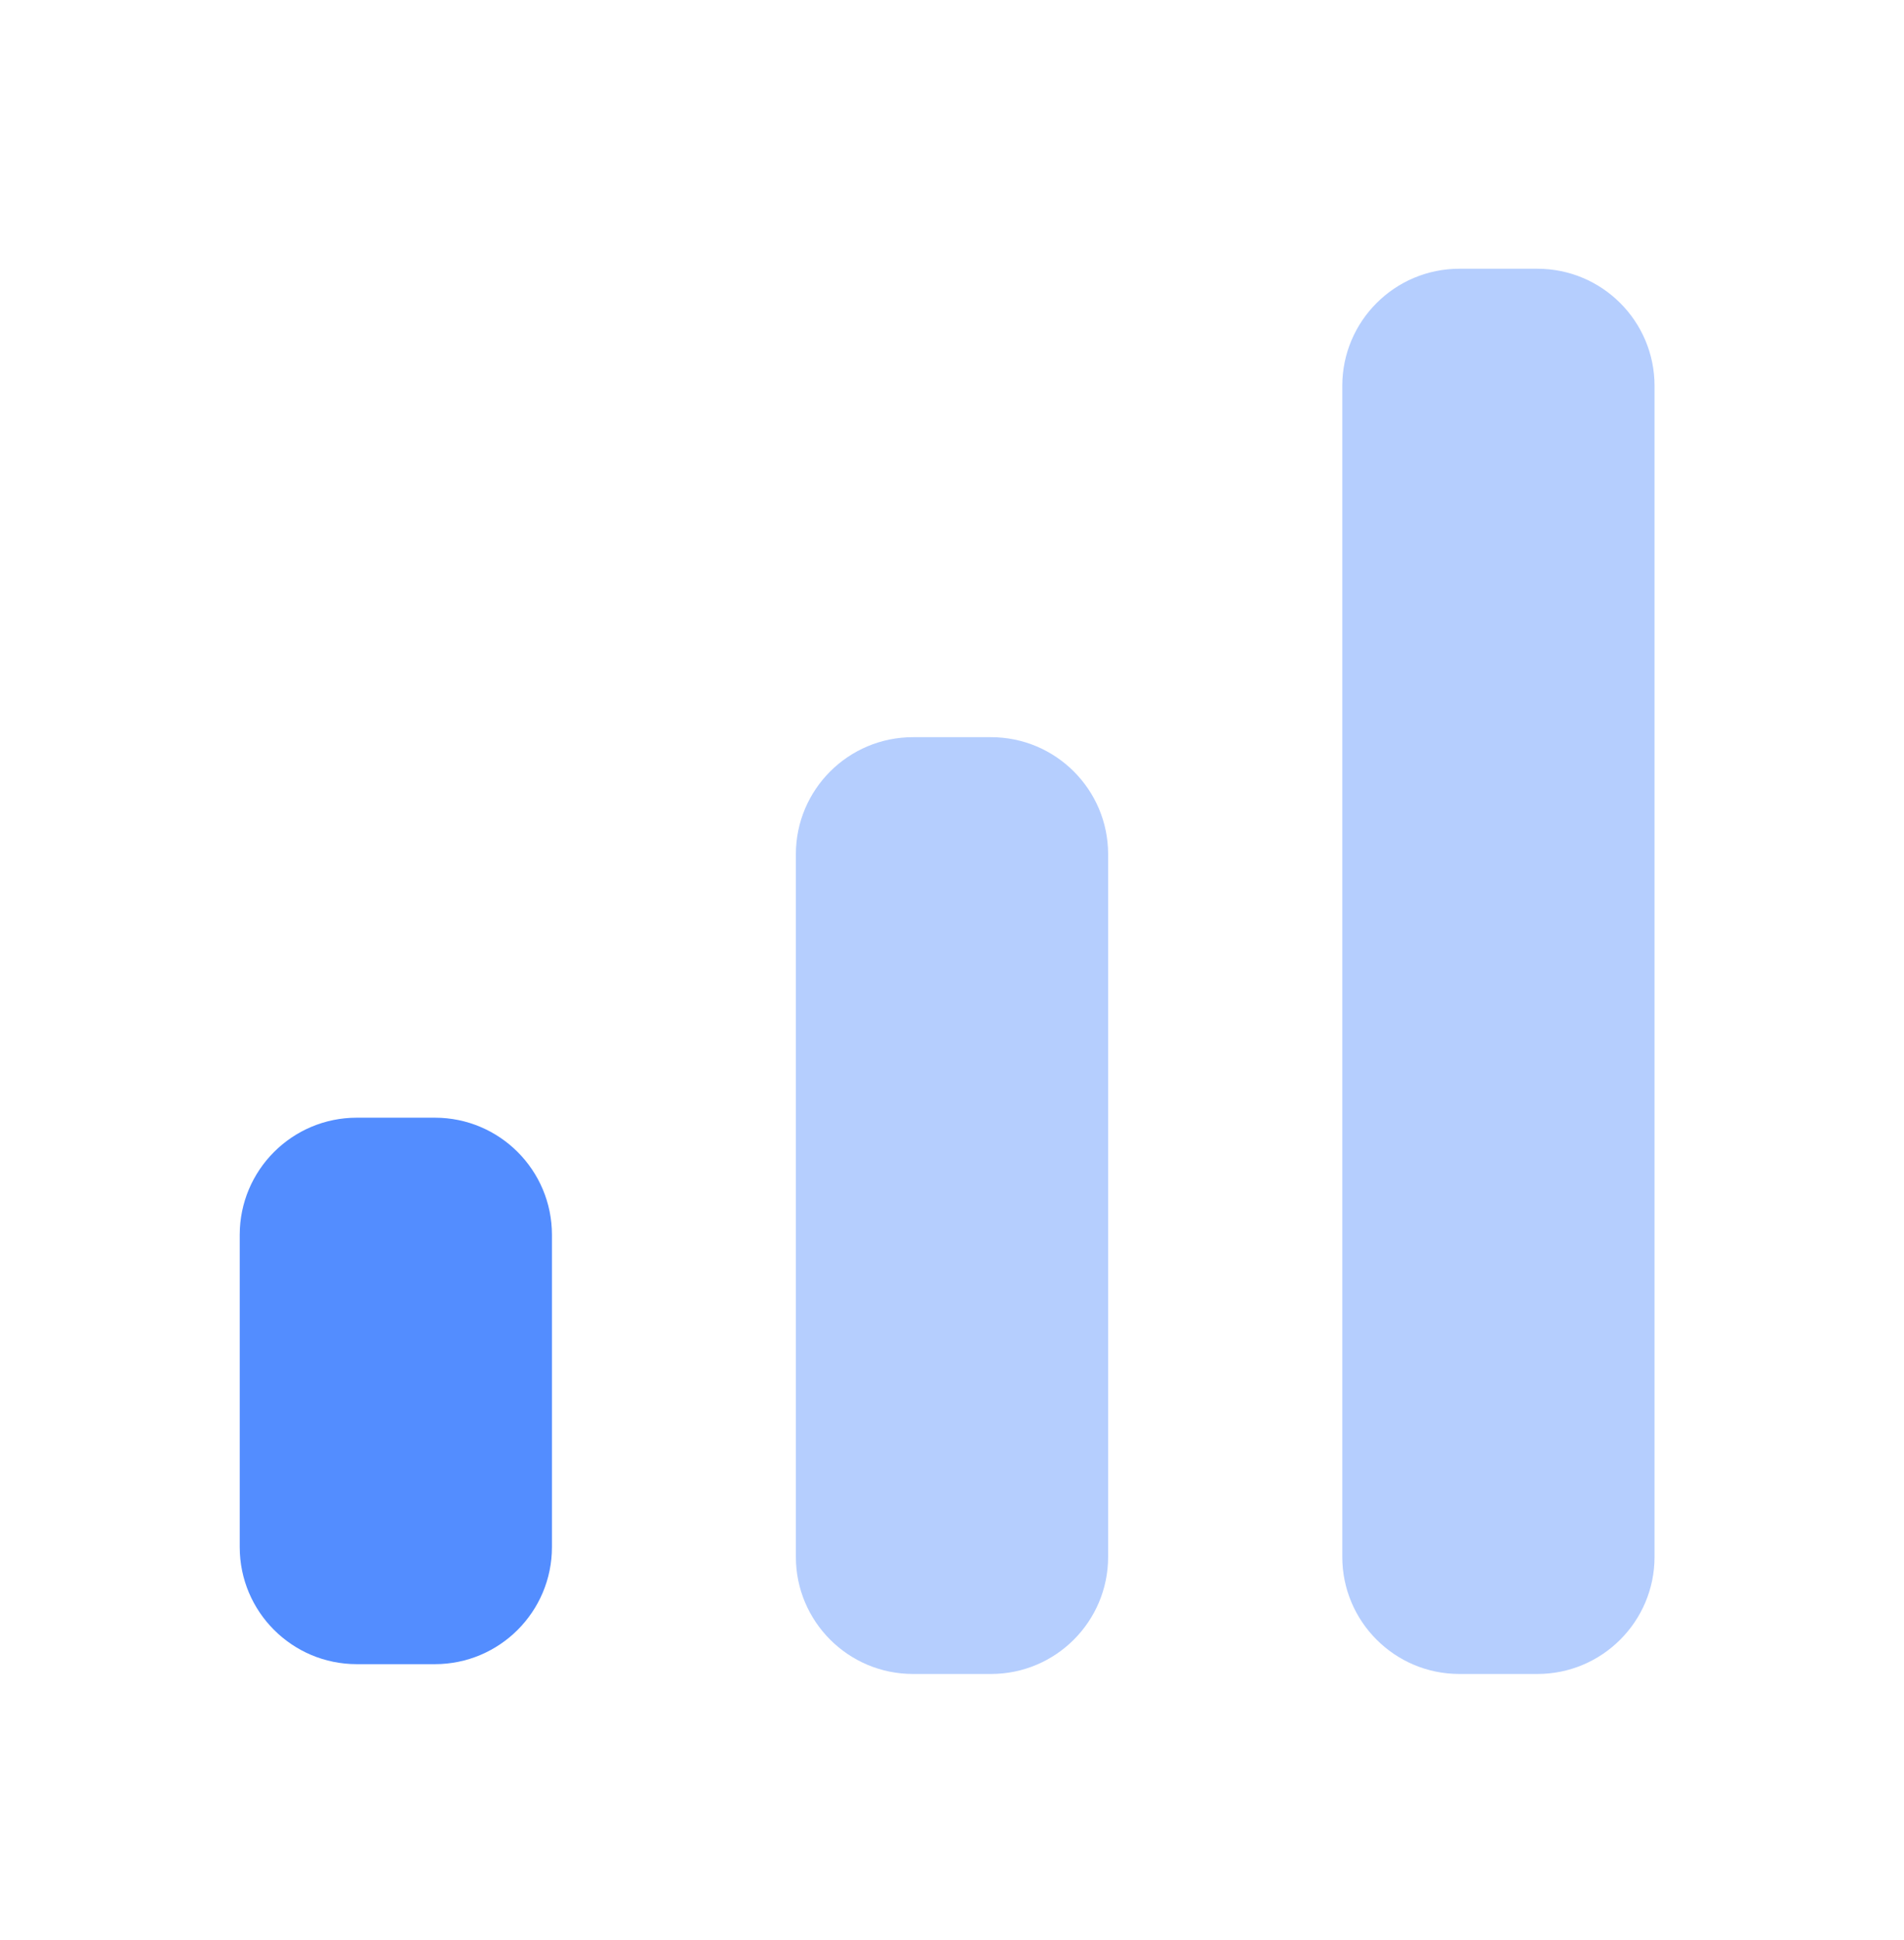<svg width="53" height="54" viewBox="0 0 53 54" fill="none" xmlns="http://www.w3.org/2000/svg">
<path d="M27.586 20.518H25.414C23.613 20.518 22.154 21.977 22.154 23.777V43.332C22.154 45.132 23.613 46.592 25.414 46.592H27.586C29.386 46.592 30.846 45.132 30.846 43.332V23.777C30.846 21.977 29.386 20.518 27.586 20.518Z" fill="#B5CEFE"/>
<path d="M42.796 7.48H40.623C38.824 7.48 37.364 8.94 37.364 10.74V43.332C37.364 45.132 38.824 46.592 40.623 46.592H42.796C44.596 46.592 46.056 45.132 46.056 43.332V10.74C46.056 8.94 44.596 7.48 42.796 7.48Z" fill="#B5CEFE"/>
<path d="M9.932 46.319H12.105C13.905 46.319 15.364 44.86 15.364 43.06V34.369C15.364 32.569 13.905 31.109 12.105 31.109H9.932C8.132 31.109 6.673 32.569 6.673 34.369V43.06C6.673 44.86 8.132 46.319 9.932 46.319Z" fill="#538DFF"/>
</svg>
